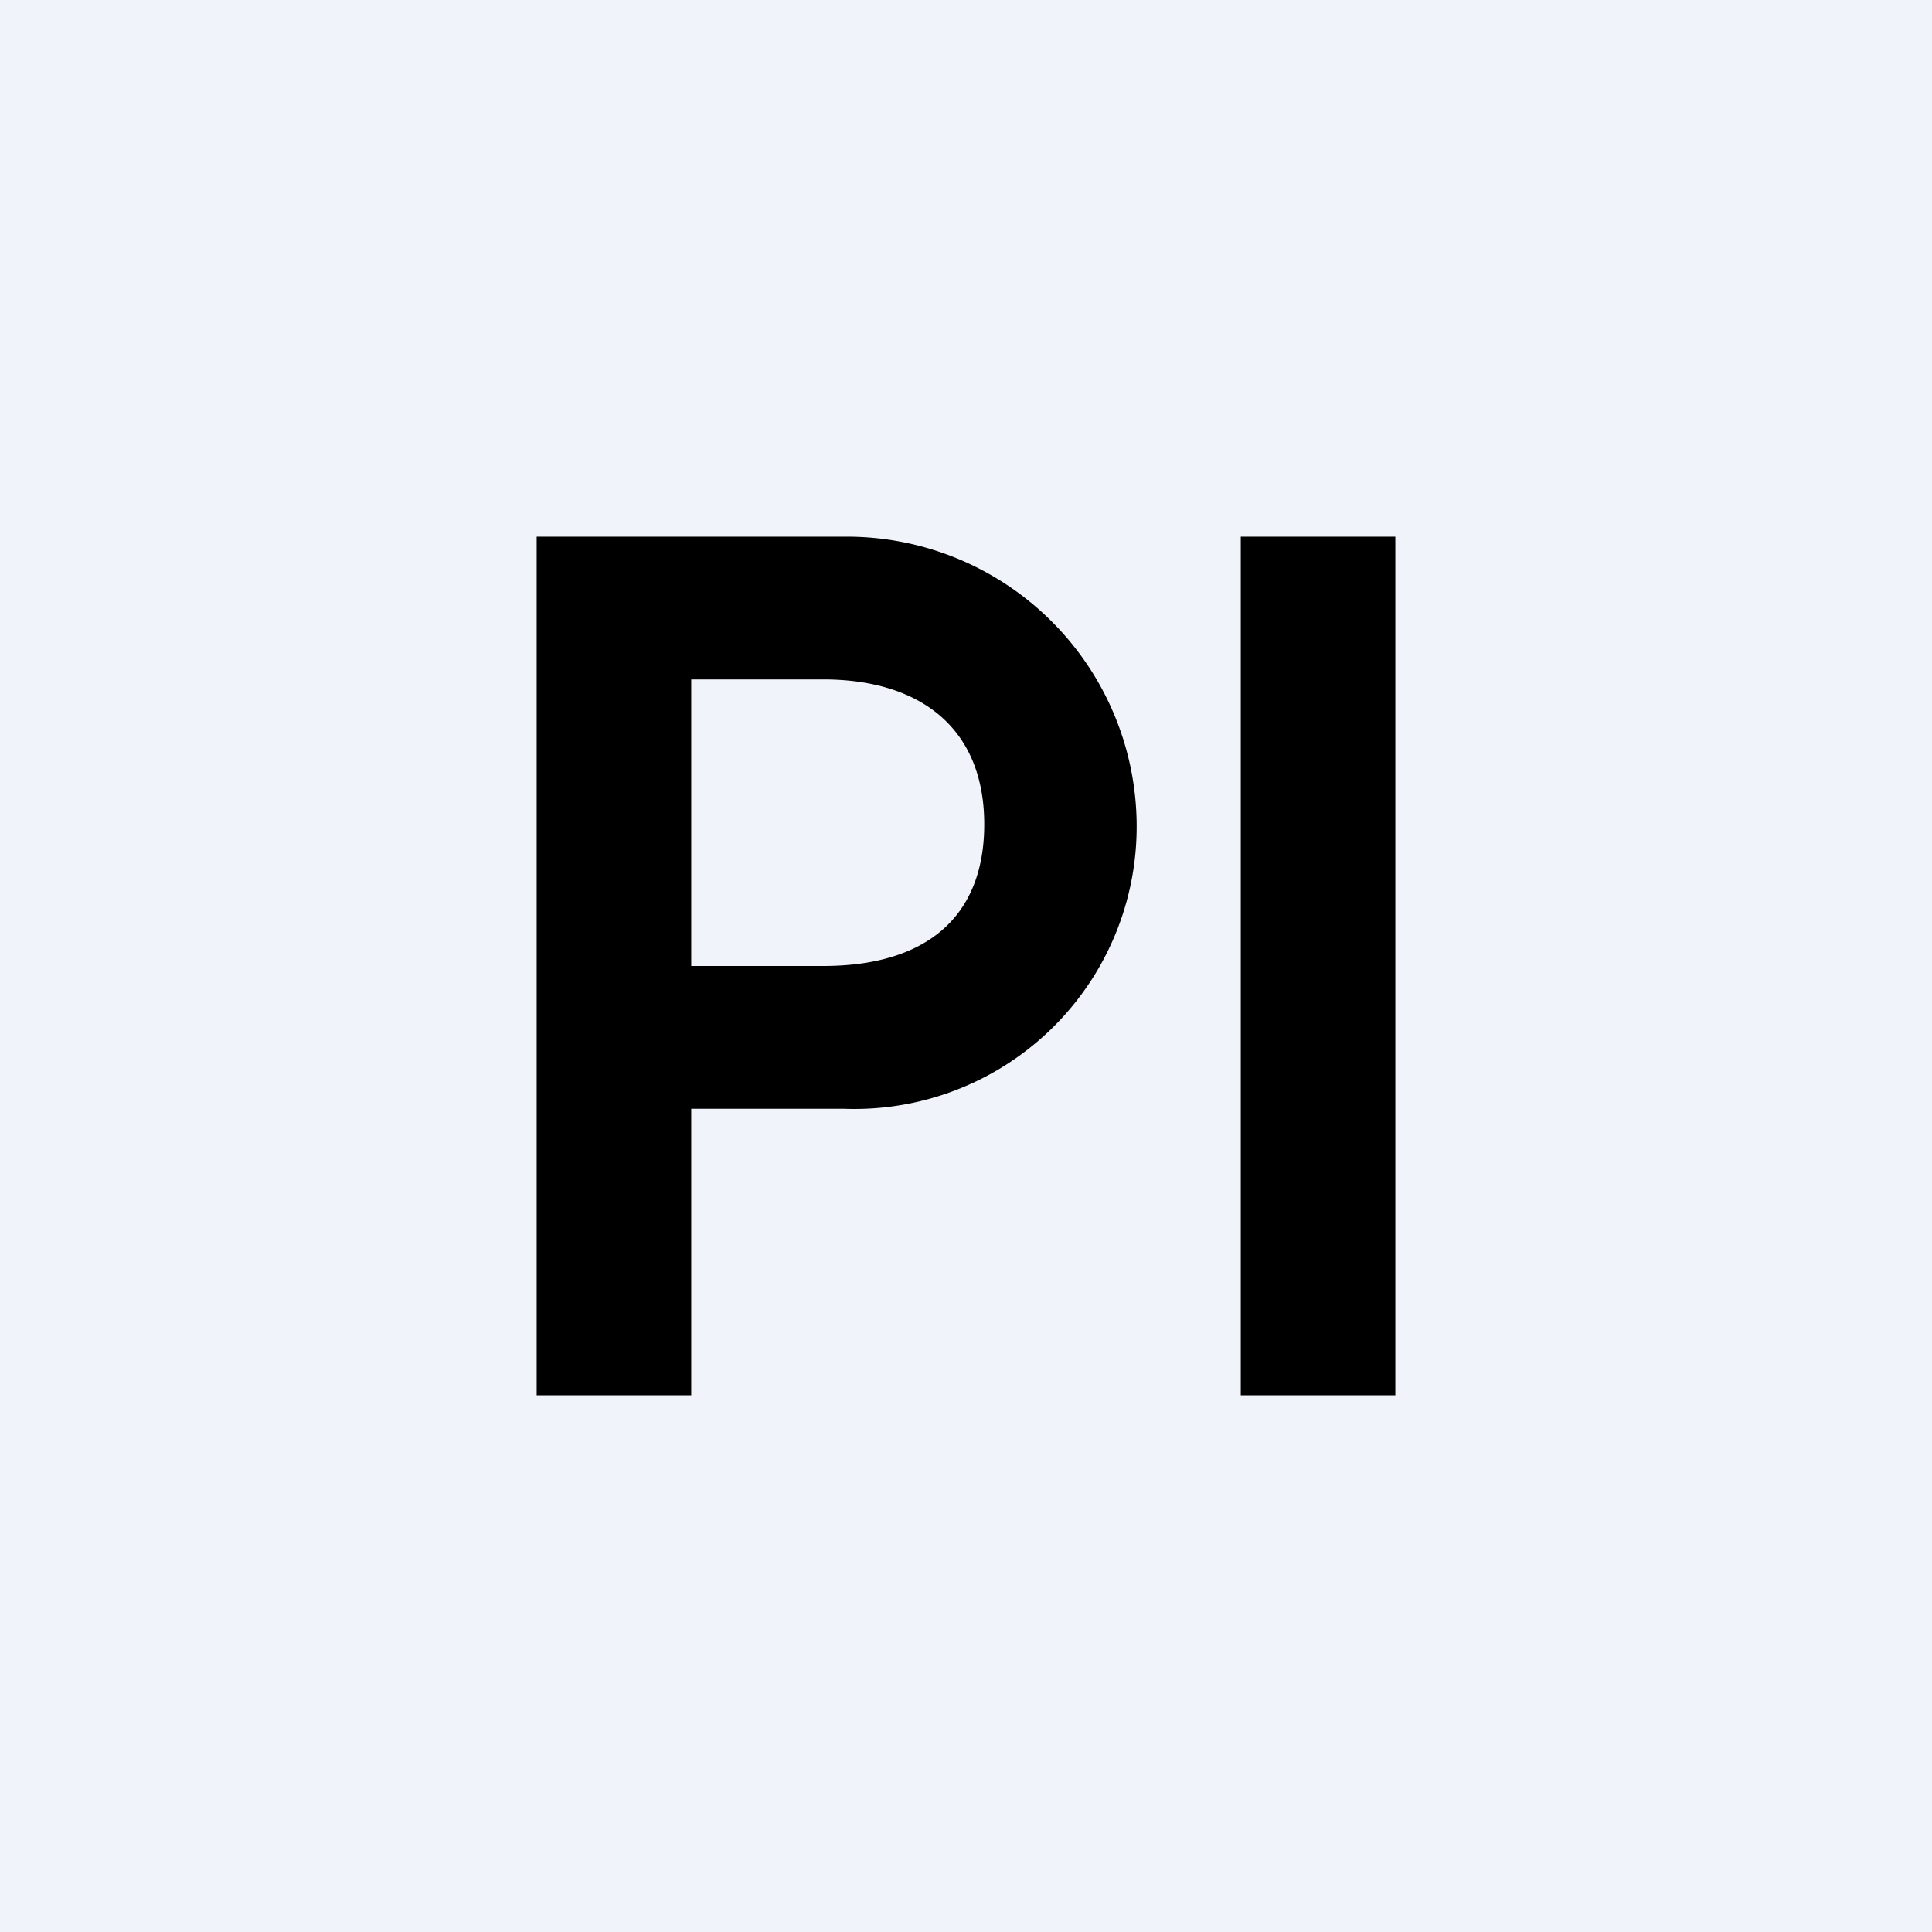 <!-- by TradingView --><svg width="18" height="18" viewBox="0 0 18 18" xmlns="http://www.w3.org/2000/svg"><path fill="#F0F3FA" d="M0 0h18v18H0z"/><path fill-rule="evenodd" d="M5 5v8h1.44v-2.67h1.42a2.63 2.63 0 0 0 2.73-2.65A2.7 2.7 0 0 0 7.88 5H5Zm1.44 4h1.23c.94 0 1.5-.44 1.5-1.32 0-.9-.6-1.35-1.5-1.35H6.44V9Zm5.12 4H13V5h-1.44v8Z"/></svg>
